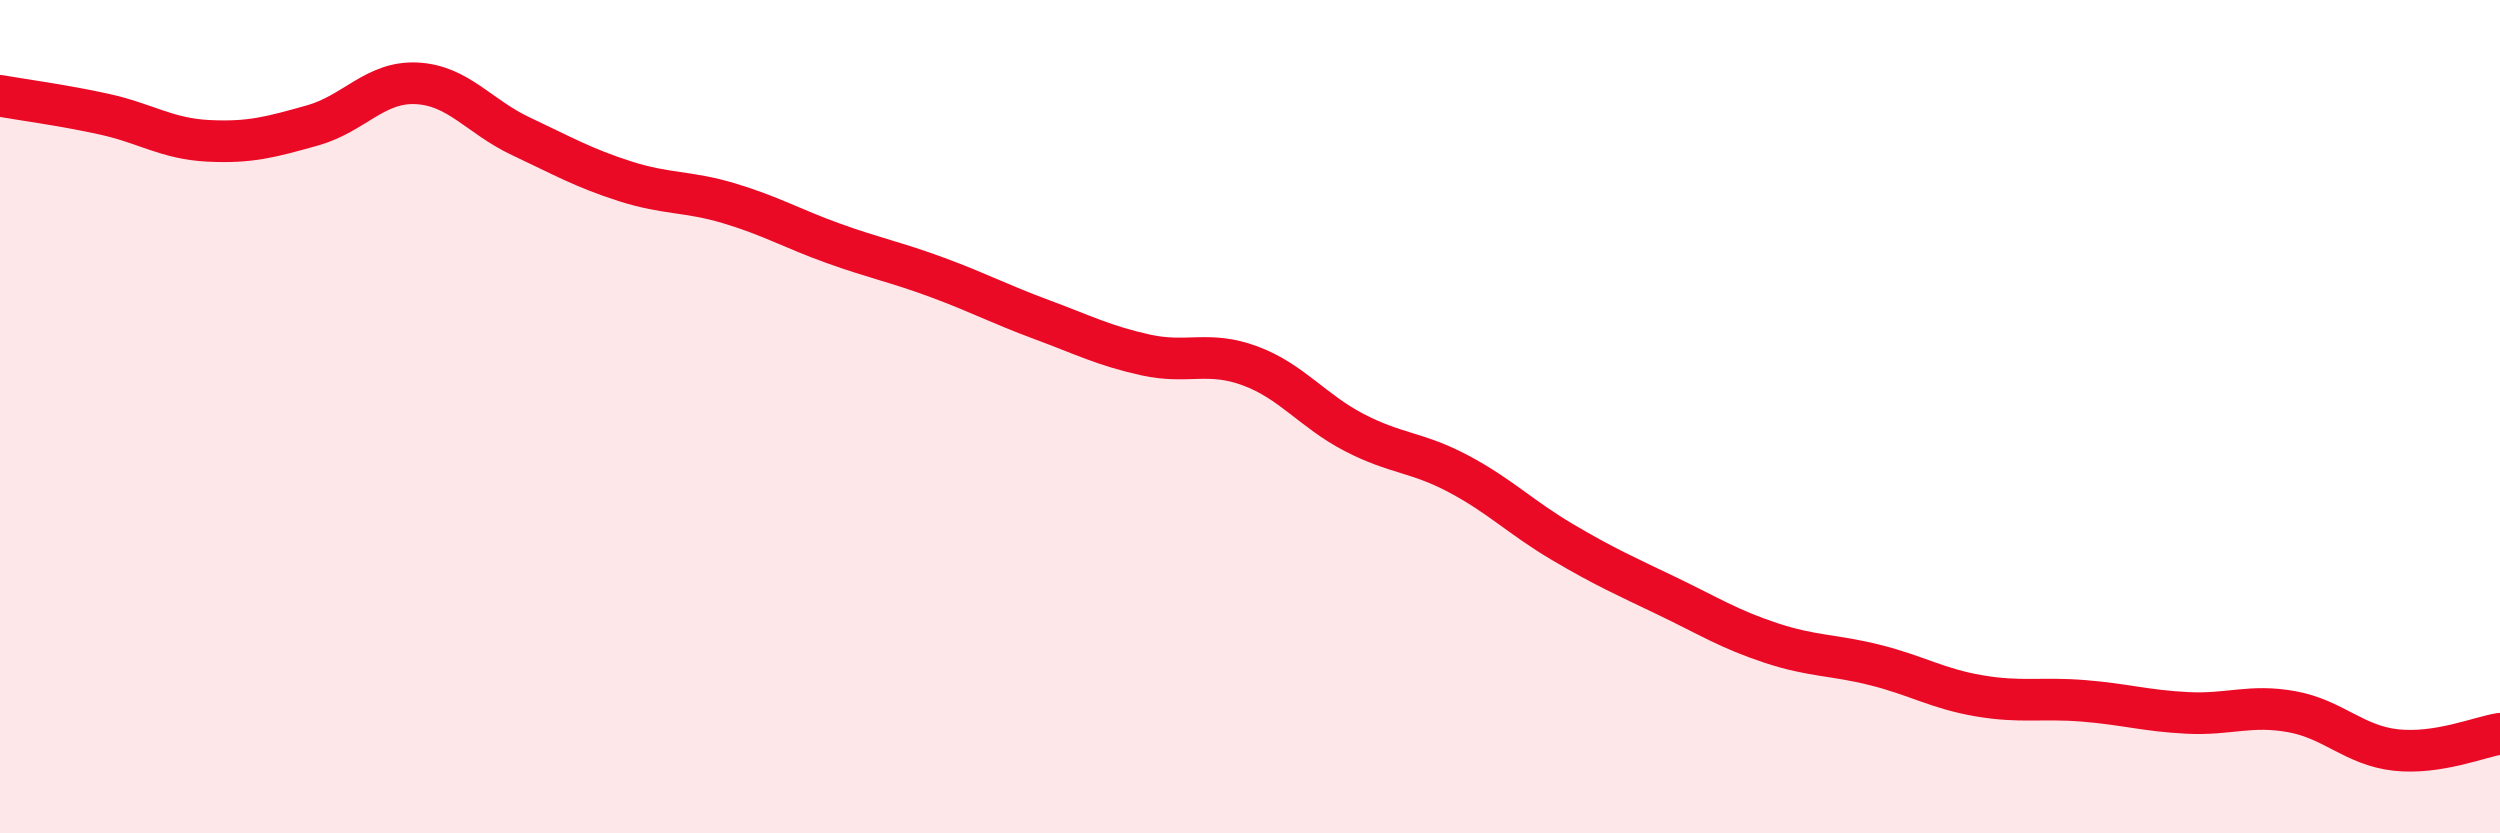 
    <svg width="60" height="20" viewBox="0 0 60 20" xmlns="http://www.w3.org/2000/svg">
      <path
        d="M 0,2.3 C 0.5,2.39 1.5,2.52 2.5,2.74 C 3.5,2.96 4,3.33 5,3.38 C 6,3.43 6.5,3.29 7.5,3.01 C 8.5,2.73 9,1.95 10,2 C 11,2.05 11.5,2.8 12.5,3.27 C 13.5,3.74 14,4.03 15,4.35 C 16,4.67 16.5,4.58 17.5,4.88 C 18.5,5.18 19,5.48 20,5.84 C 21,6.2 21.5,6.29 22.5,6.66 C 23.5,7.03 24,7.3 25,7.67 C 26,8.04 26.5,8.3 27.5,8.52 C 28.5,8.74 29,8.41 30,8.78 C 31,9.15 31.5,9.86 32.5,10.38 C 33.5,10.9 34,10.84 35,11.37 C 36,11.9 36.5,12.42 37.5,13.01 C 38.5,13.6 39,13.82 40,14.3 C 41,14.78 41.5,15.1 42.5,15.43 C 43.5,15.76 44,15.71 45,15.96 C 46,16.21 46.5,16.53 47.5,16.7 C 48.5,16.87 49,16.74 50,16.82 C 51,16.9 51.5,17.06 52.5,17.11 C 53.5,17.16 54,16.9 55,17.08 C 56,17.26 56.5,17.89 57.5,18 C 58.5,18.11 59.5,17.69 60,17.61L60 20L0 20Z"
        fill="#EB0A25"
        opacity="0.1"
        stroke-linecap="round"
        stroke-linejoin="round"
      />
      <path
        d="M 0,2.3 C 0.5,2.39 1.5,2.52 2.5,2.74 C 3.5,2.96 4,3.33 5,3.38 C 6,3.43 6.5,3.29 7.5,3.01 C 8.5,2.73 9,1.95 10,2 C 11,2.05 11.5,2.8 12.5,3.27 C 13.5,3.74 14,4.03 15,4.35 C 16,4.67 16.5,4.58 17.5,4.88 C 18.5,5.18 19,5.48 20,5.84 C 21,6.2 21.5,6.29 22.5,6.66 C 23.5,7.03 24,7.3 25,7.67 C 26,8.04 26.5,8.3 27.5,8.52 C 28.5,8.74 29,8.41 30,8.78 C 31,9.15 31.5,9.86 32.5,10.38 C 33.5,10.9 34,10.84 35,11.37 C 36,11.9 36.5,12.42 37.5,13.01 C 38.5,13.6 39,13.82 40,14.3 C 41,14.78 41.5,15.1 42.5,15.43 C 43.5,15.76 44,15.71 45,15.96 C 46,16.21 46.5,16.53 47.5,16.7 C 48.5,16.87 49,16.74 50,16.82 C 51,16.9 51.5,17.06 52.5,17.11 C 53.5,17.16 54,16.9 55,17.08 C 56,17.26 56.5,17.89 57.5,18 C 58.5,18.11 59.5,17.69 60,17.61"
        stroke="#EB0A25"
        stroke-width="1"
        fill="none"
        stroke-linecap="round"
        stroke-linejoin="round"
      />
    </svg>
  